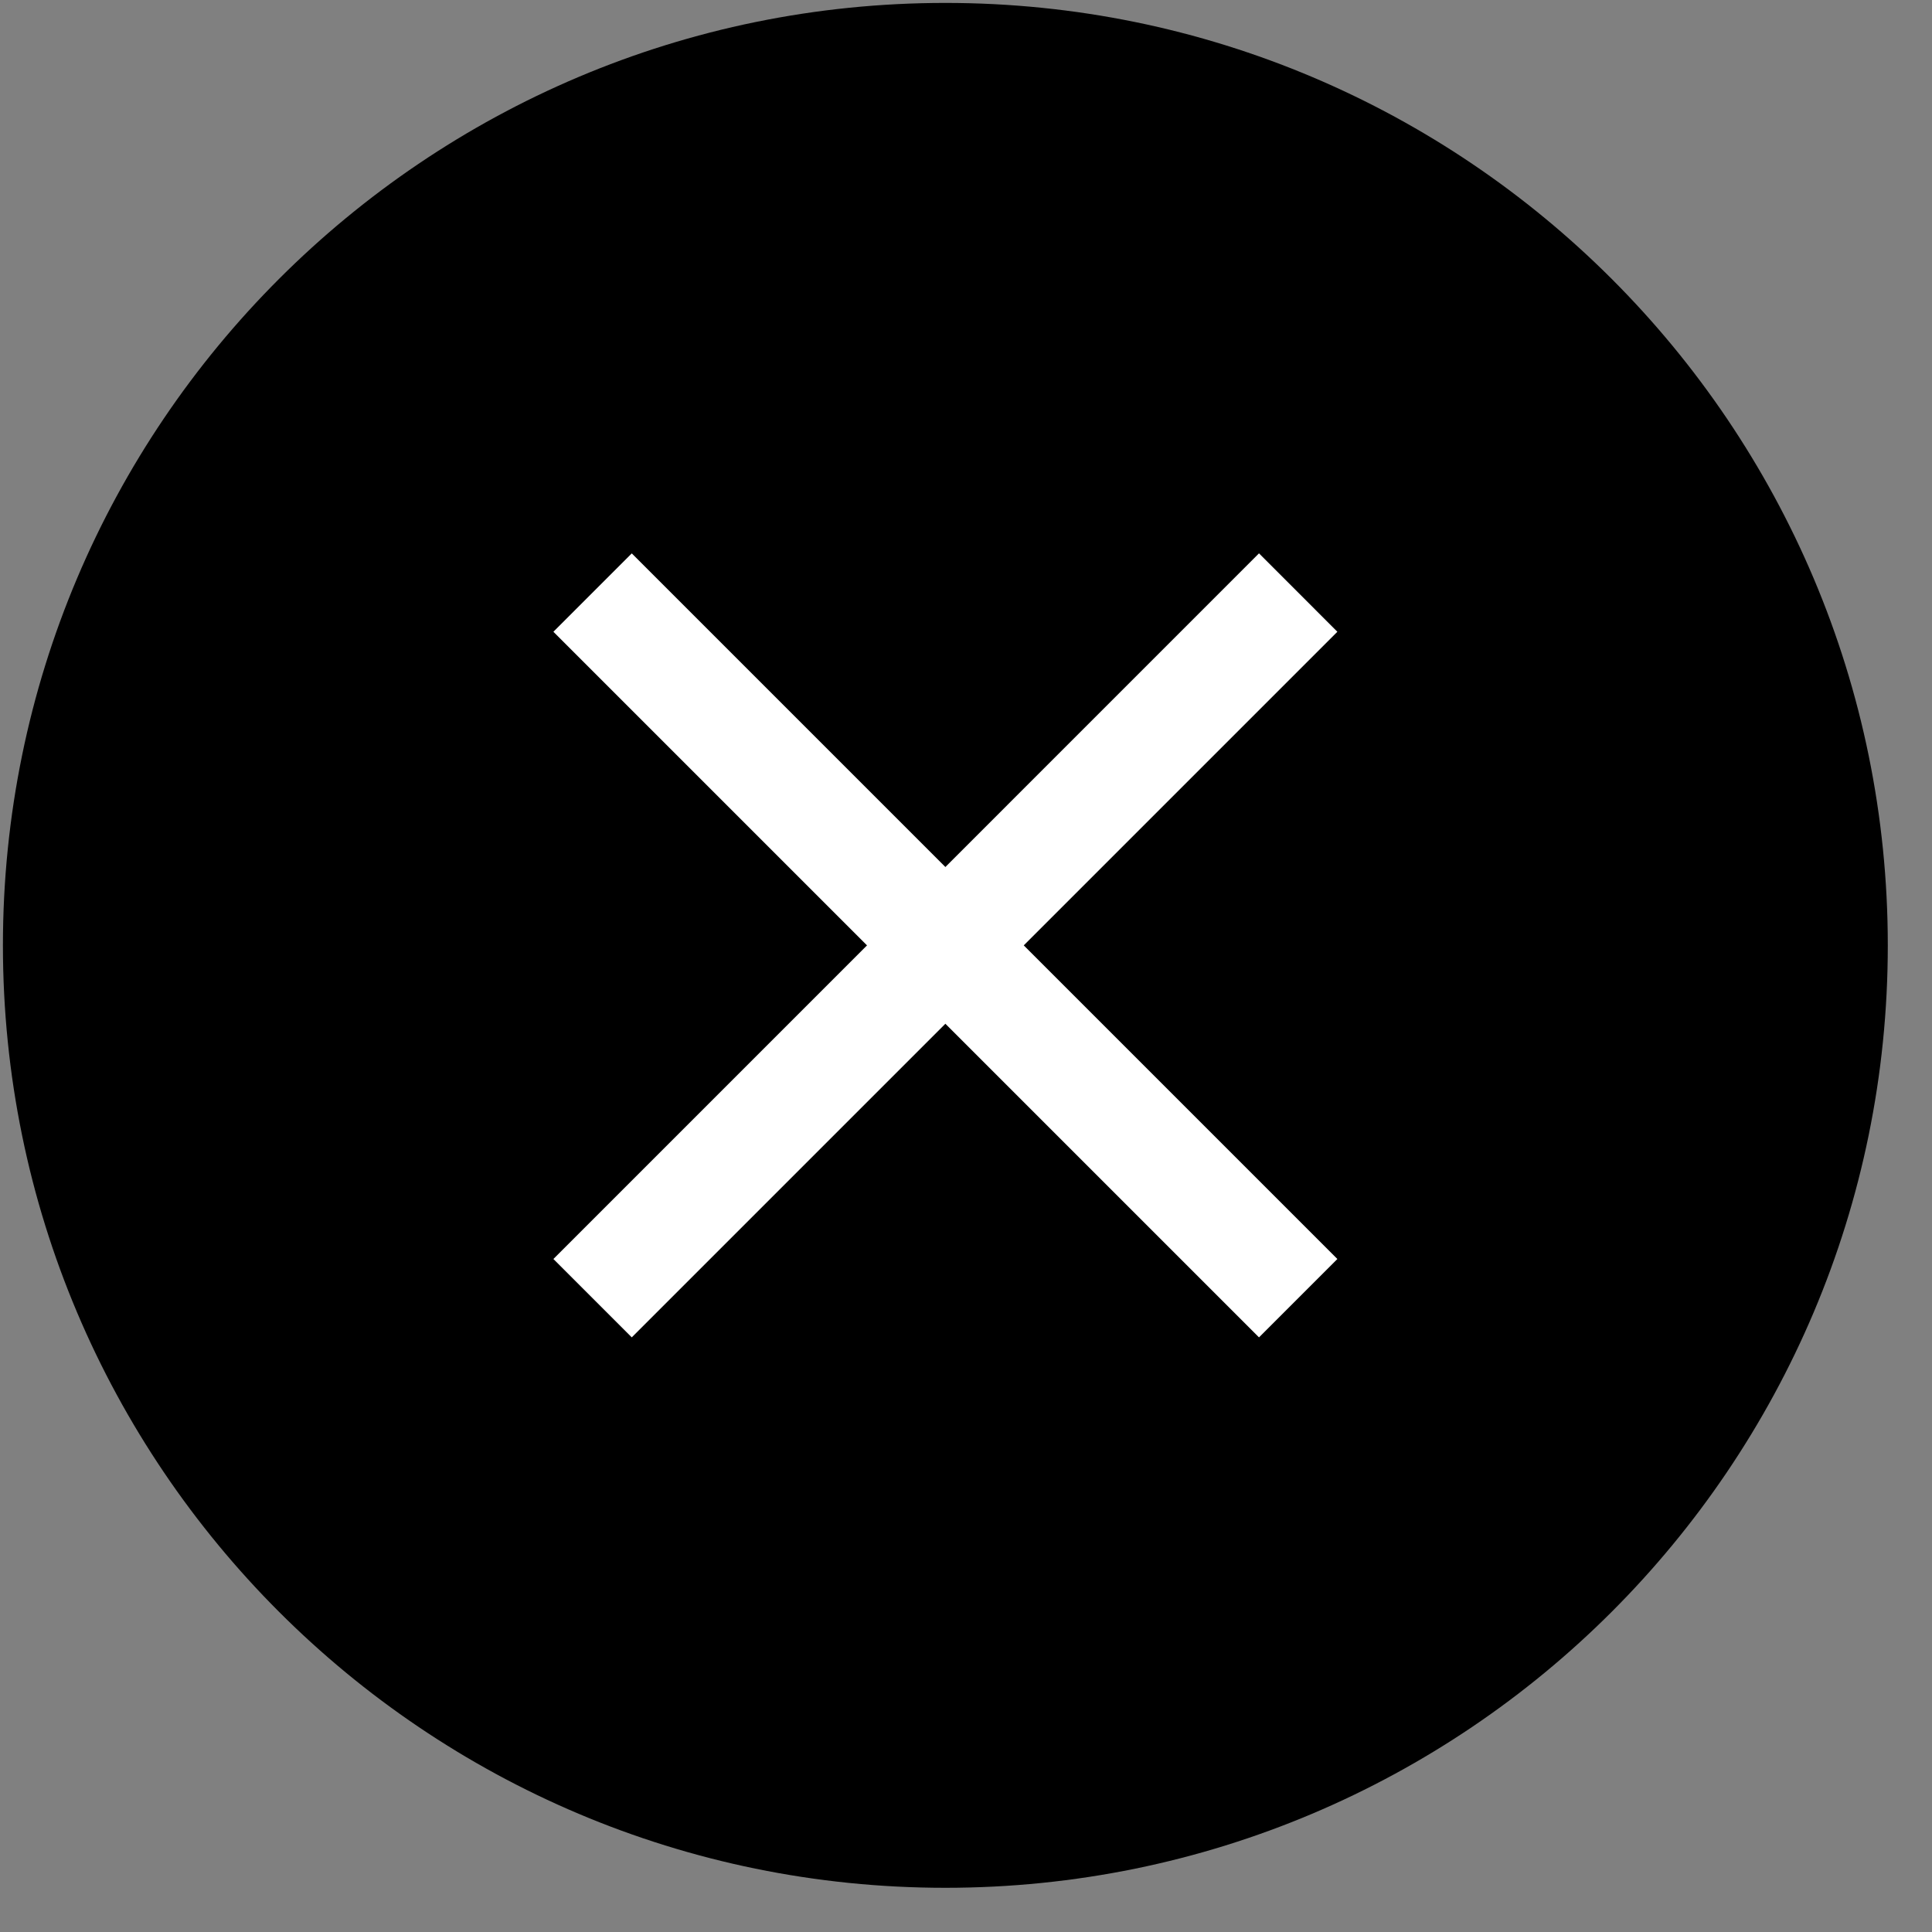 <svg width="41" height="41" viewBox="0 0 41 41" fill="none" xmlns="http://www.w3.org/2000/svg">
<rect x="0" y="0" width="41" height="41" fill="#808080" stroke="none"/>
<path d="M40.062 20.062C40.062 31.108 31.108 40.062 20.062 40.062C9.017 40.062 0.062 31.108 0.062 20.062C0.062 9.017 9.017 0.062 20.062 0.062C31.108 0.062 40.062 9.017 40.062 20.062Z" fill="black"/>
<path d="M28.381 26.718L26.718 28.381L11.744 13.407L13.407 11.744L28.381 26.718Z" fill="white"/>
<path d="M26.718 11.743L28.381 13.407L13.407 28.381L11.744 26.718L26.718 11.743Z" fill="white"/>
</svg>
